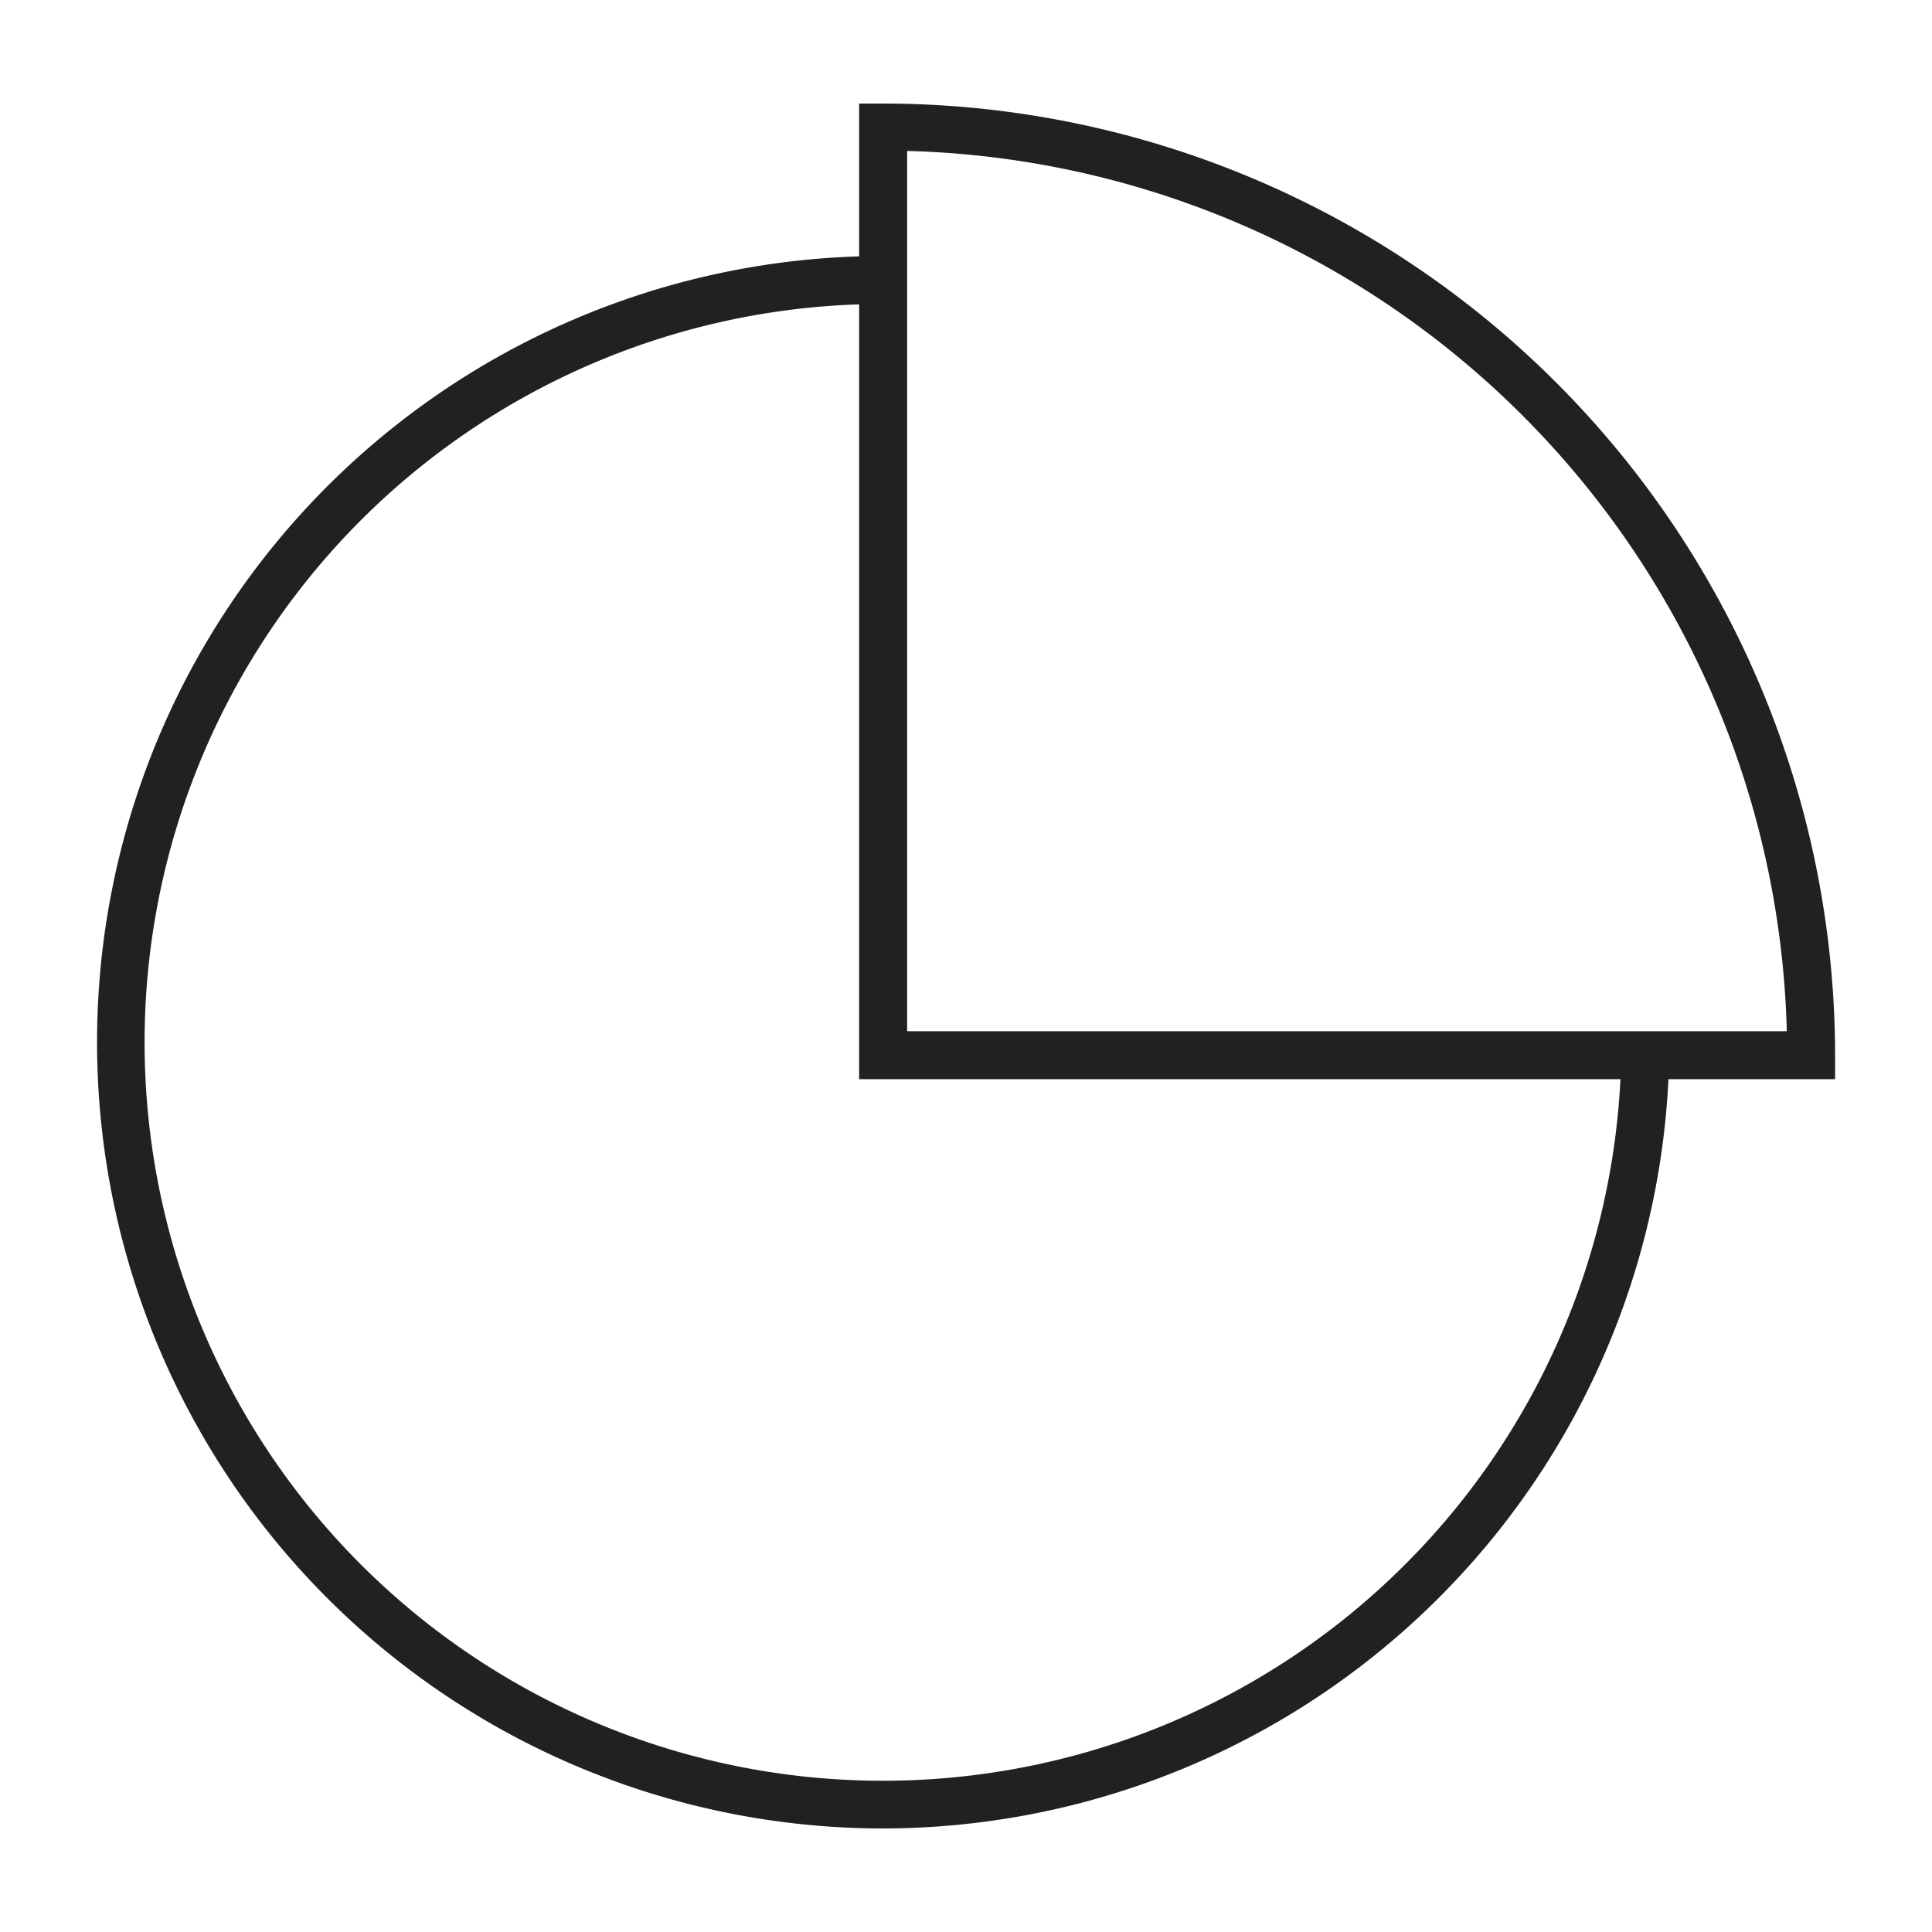 <svg id="Layer_11" data-name="Layer 11" xmlns="http://www.w3.org/2000/svg" viewBox="0 0 64 64"><defs><style>.cls-1{fill:#232020;}</style></defs><path class="cls-1" d="M29.26,60.57a26,26,0,1,1,0-52.09v1.59A24.46,24.46,0,1,0,53.71,34.52H55.3A26.08,26.08,0,0,1,29.26,60.57Z"/><path class="cls-1" d="M60.79,35.75H28.46V3.43h.8A31.55,31.55,0,0,1,60.79,35ZM30.05,34.16H59.19A29.94,29.94,0,0,0,30.05,5Z"/></svg>